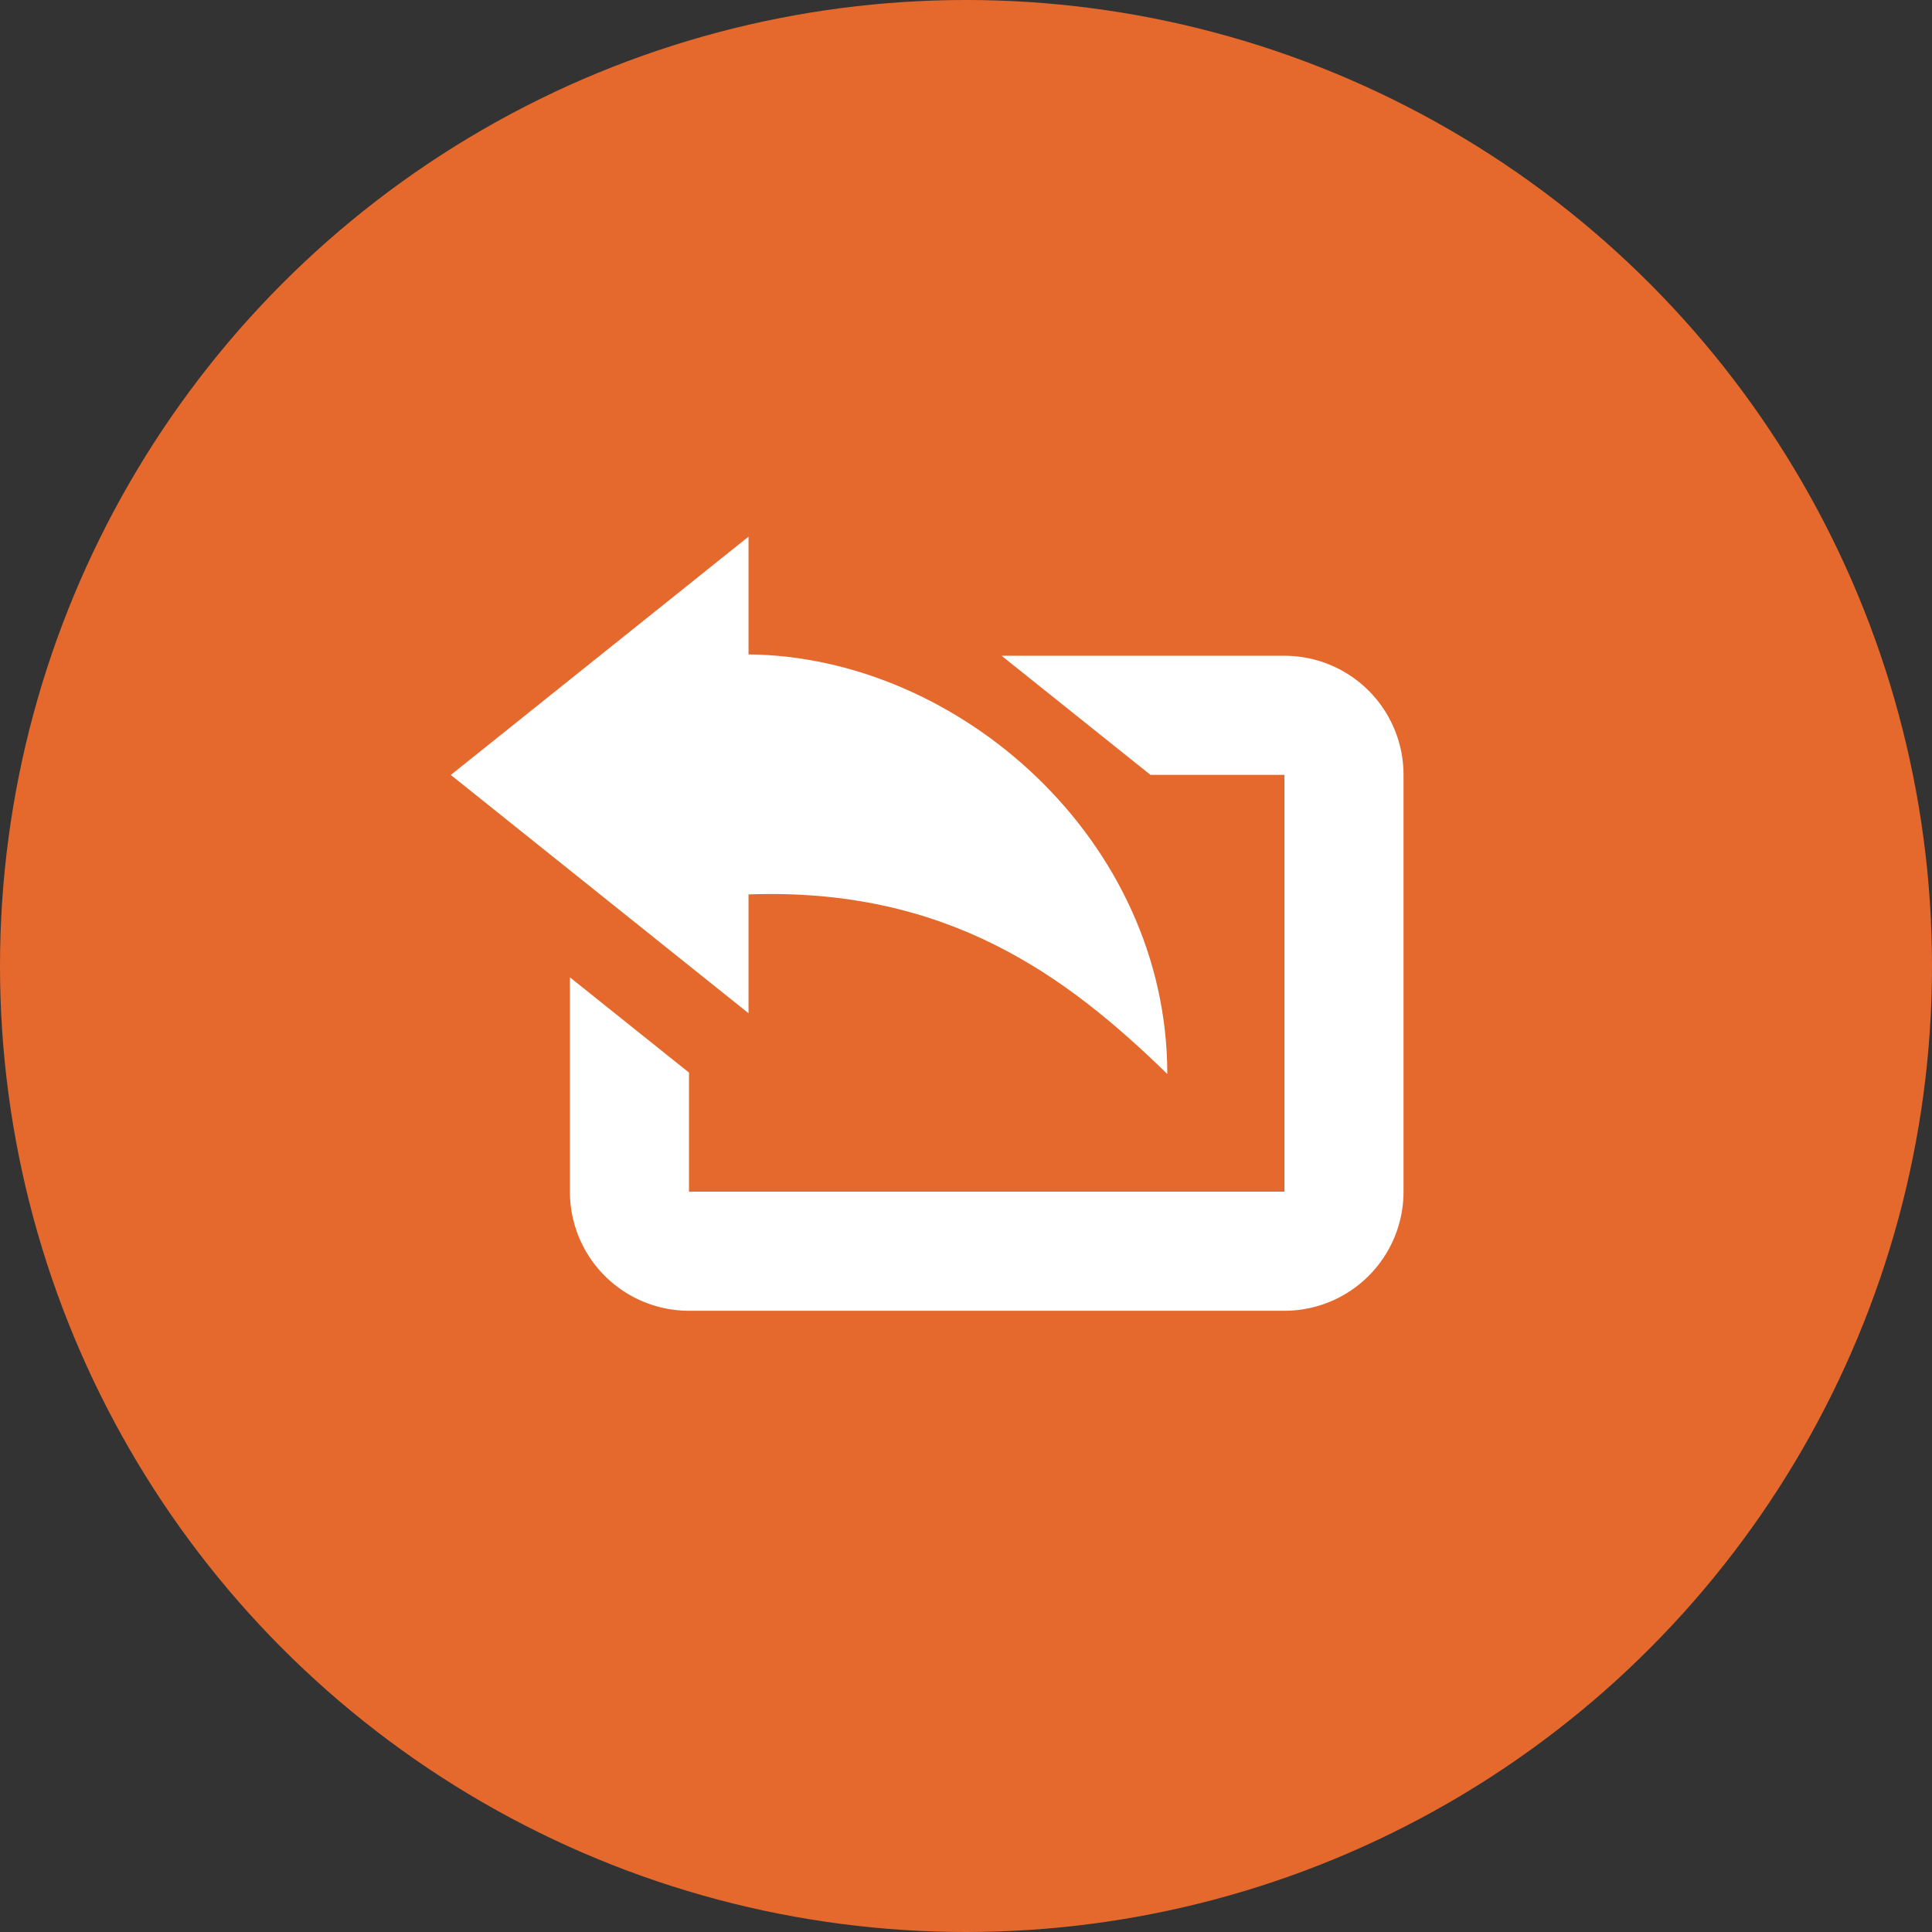 <svg xmlns="http://www.w3.org/2000/svg" width="90" height="90" viewBox="0 0 90 90">
    <rect x="0" y="0" width="90" height="90" fill="#333333" stroke="none"/>
    <defs>
        <style>
            .cls-1{fill:#e5692c}.cls-2{fill:#fff}
        </style>
    </defs>
    <g id="referencia_page_1" transform="translate(-436 -1164)">
        <g id="mcomapp" transform="translate(27 -945)">
            <circle id="Ellipse_21" cx="45" cy="45" r="45" class="cls-1" data-name="Ellipse 21" transform="translate(409 2109)"/>
        </g>
        <g id="window-back-button" transform="translate(457 1187.5)">
            <path id="Path_1397" d="M0 12.6l13.869 11.1v-5.535c9.245-.333 14.81 3.786 19.508 8.366 0-10.882-9.689-19.45-19.508-19.547V1.5z" class="cls-2" data-name="Path 1397"/>
            <path id="Path_1398" d="M35.286 3.5H22.11l6.935 5.548h6.241v19.417H7.548v-5.548L2 18.479v9.986a5.55 5.55 0 0 0 5.548 5.548h27.738a5.55 5.55 0 0 0 5.548-5.548V9.048A5.55 5.55 0 0 0 35.286 3.5z" class="cls-2" data-name="Path 1398" transform="translate(3.548 3.548)"/>
        </g>
    </g>
</svg>
